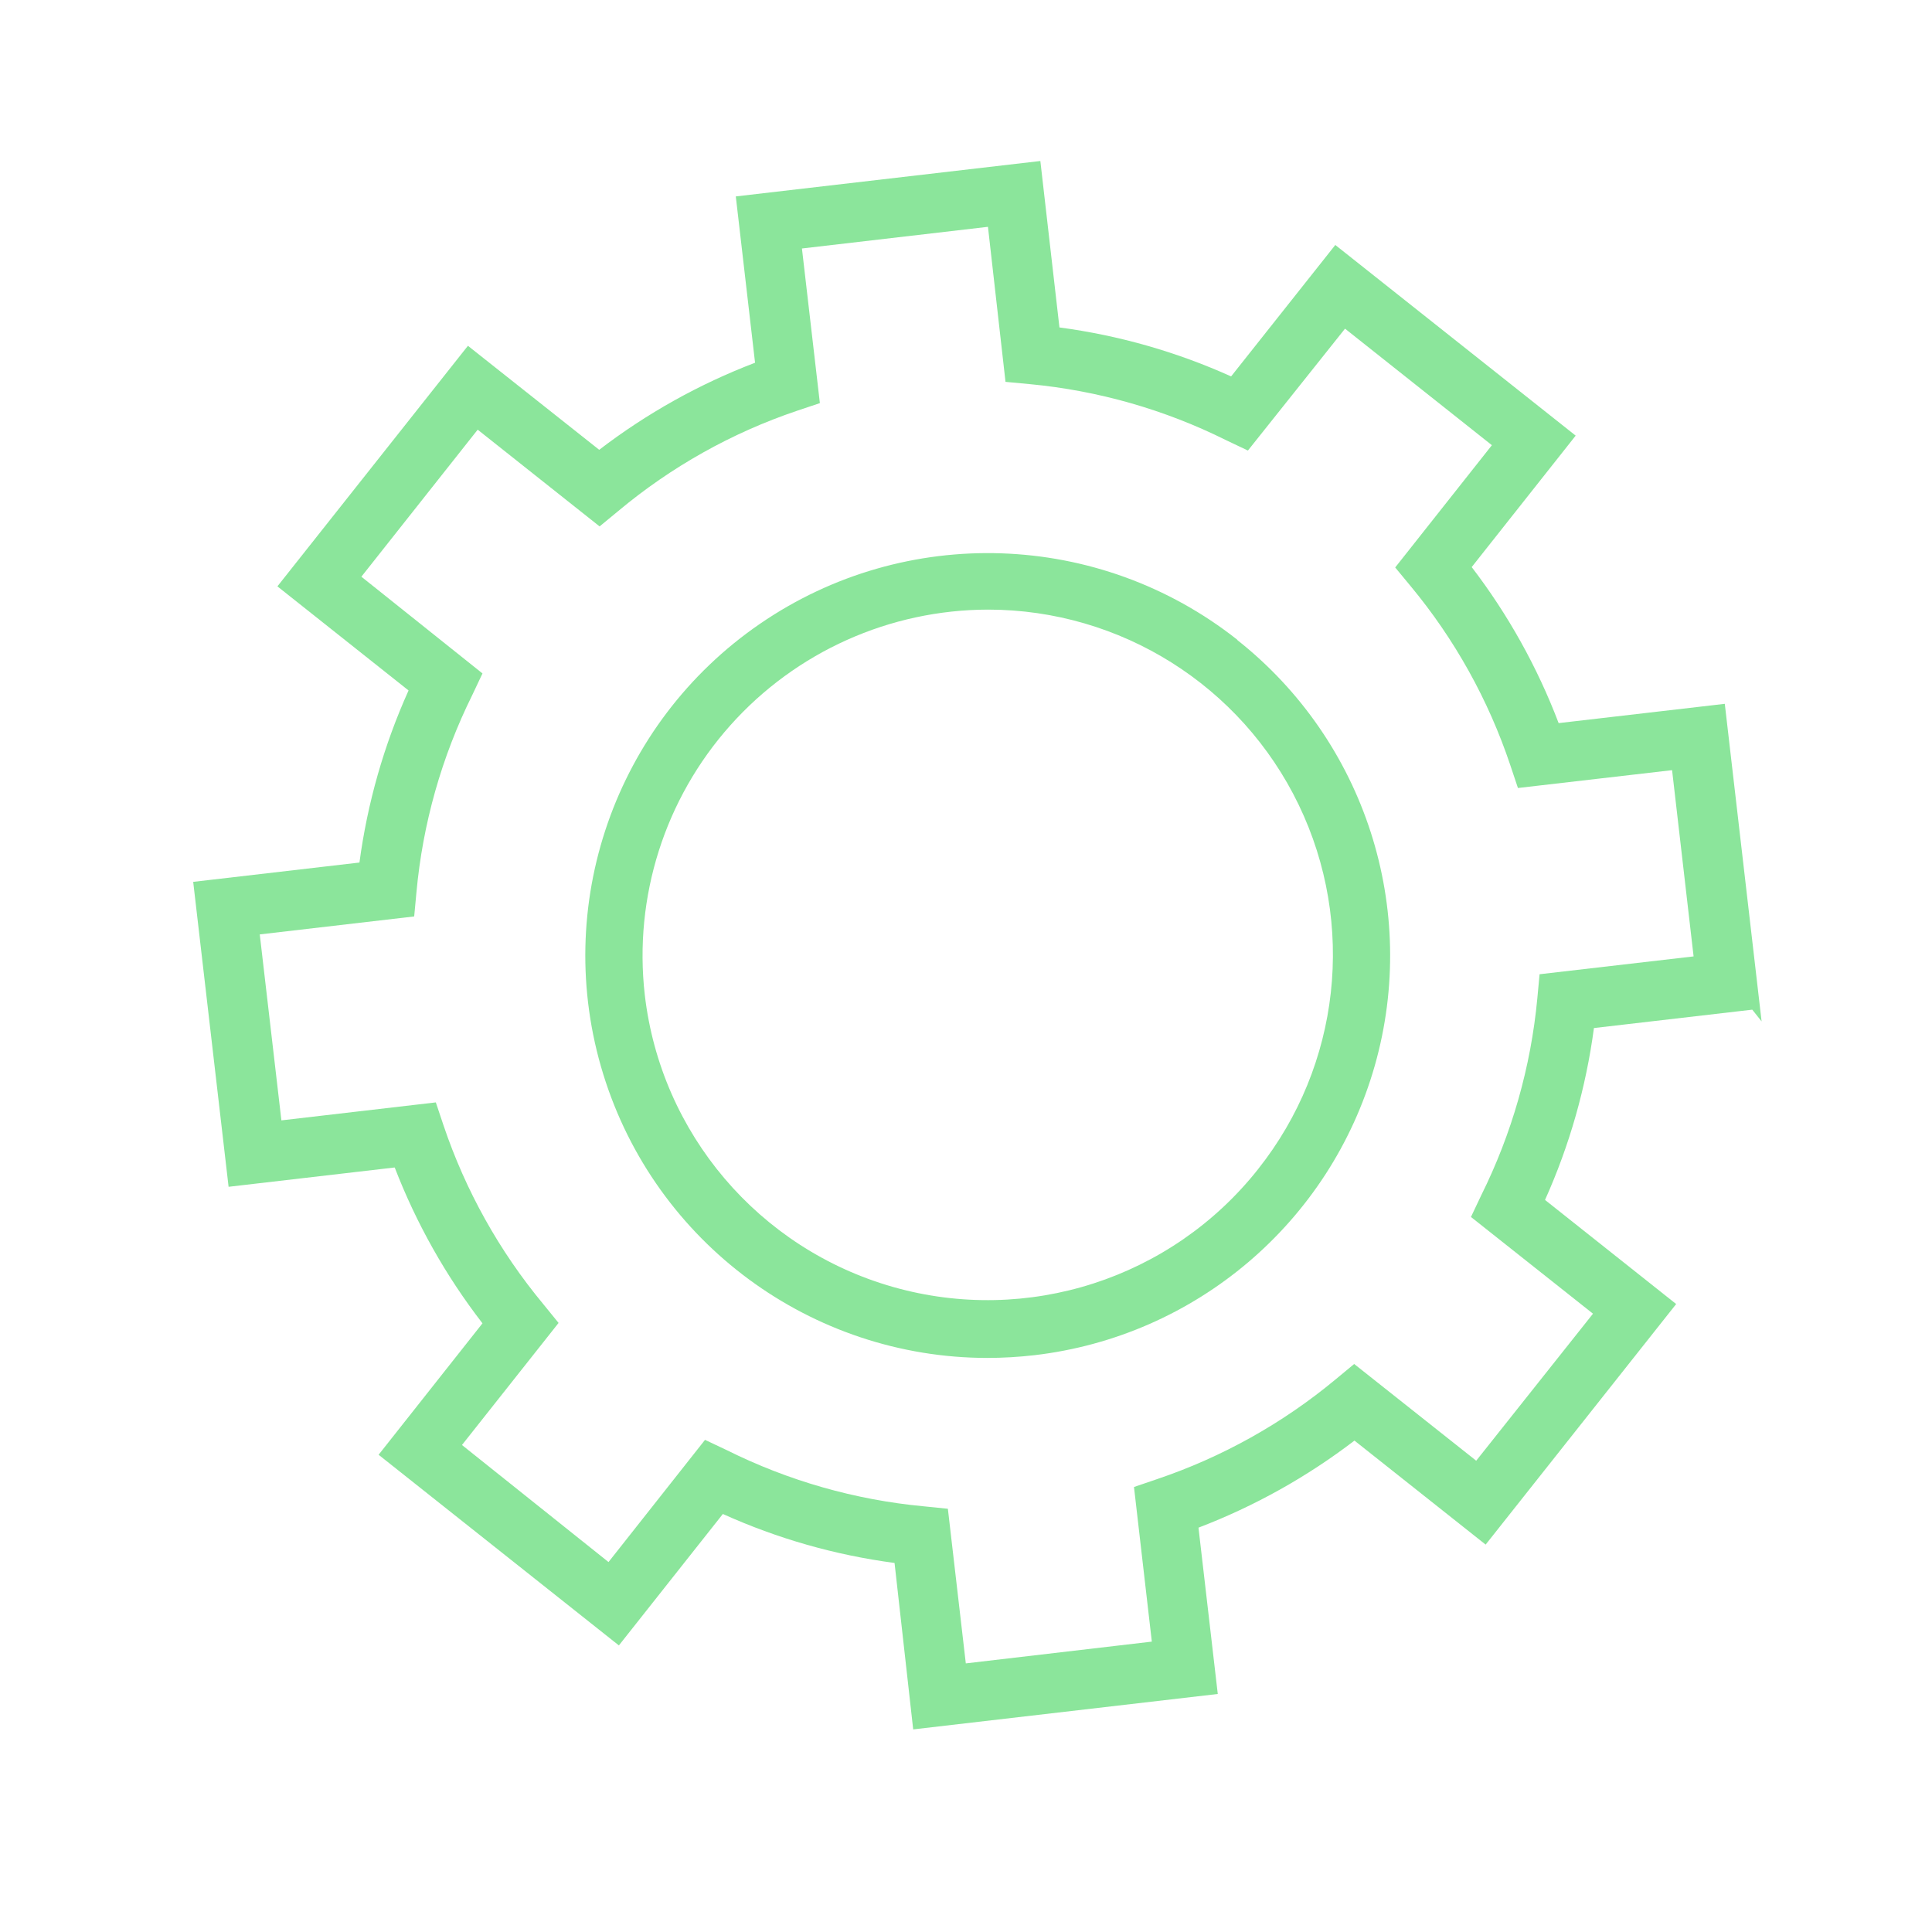 <?xml version="1.0" encoding="UTF-8"?>
<svg width="60px" height="60px" viewBox="0 0 60 60" version="1.1" xmlns="http://www.w3.org/2000/svg" xmlns:xlink="http://www.w3.org/1999/xlink">
    <!-- Generator: Sketch 64 (93537) - https://sketch.com -->
    <title>maintenance-icon</title>
    <desc>Created with Sketch.</desc>
    <g id="maintenance-icon" stroke="none" stroke-width="1" fill="none" fill-rule="evenodd">
        <g id="Group-2" transform="translate(6, 5)" fill="#8BE59B" fill-rule="nonzero">
            <path d="M48.418,26.356 L48.708,26.72 L47.565,16.858 L42.405,17.457 C41.744,15.719 40.835,14.087 39.705,12.611 L42.934,8.529 L35.469,2.608 L32.233,6.69 C30.539,5.926 28.743,5.414 26.902,5.169 L26.309,0 L16.851,1.1 L17.449,6.265 C15.714,6.928 14.084,7.839 12.609,8.969 L8.532,5.739 L2.615,13.21 L6.688,16.443 C5.923,18.141 5.41,19.941 5.163,21.787 L0,22.387 L1.099,31.857 L6.258,31.257 C6.928,32.994 7.846,34.625 8.984,36.097 L5.758,40.179 L13.22,46.1 L16.449,42.018 C18.143,42.783 19.939,43.295 21.781,43.539 L22.36,48.708 L31.819,47.608 L31.22,42.443 C32.956,41.779 34.588,40.868 36.064,39.739 L40.138,42.969 L46.055,35.498 L41.982,32.265 C42.744,30.569 43.255,28.771 43.501,26.927 L48.418,26.356 Z M41.813,25.256 L41.743,26.006 C41.543,28.134 40.952,30.207 40.001,32.121 L39.682,32.794 L43.472,35.798 L39.845,40.364 L36.055,37.36 L35.478,37.838 C33.834,39.204 31.952,40.255 29.927,40.938 L29.217,41.18 L29.771,45.982 L23.994,46.658 L23.437,41.856 L22.679,41.779 C20.553,41.579 18.482,40.988 16.57,40.035 L15.895,39.716 L12.898,43.511 L8.347,39.876 L11.347,36.085 L10.87,35.498 C9.506,33.855 8.457,31.974 7.774,29.95 L7.535,29.236 L2.739,29.794 L2.067,24.019 L6.863,23.461 L6.933,22.712 C7.128,20.581 7.716,18.504 8.666,16.587 L8.984,15.914 L5.223,12.91 L8.835,8.344 L12.621,11.348 L13.201,10.87 C14.842,9.498 16.723,8.443 18.749,7.758 L19.462,7.519 L18.905,2.717 L24.682,2.044 L25.227,6.859 L25.975,6.929 C28.101,7.129 30.172,7.72 32.083,8.673 L32.755,8.992 L35.771,5.207 L40.332,8.826 L37.329,12.623 L37.807,13.201 C39.173,14.846 40.222,16.73 40.902,18.758 L41.141,19.472 L45.928,18.918 L46.596,24.702 L41.813,25.256 Z" id="Shape"></path>
            <path d="M32.424,14.867 C28.127,11.474 22.122,11.272 17.607,14.369 C13.092,17.465 11.118,23.139 12.737,28.369 C14.355,33.598 19.189,37.166 24.664,37.172 C25.148,37.171 25.632,37.143 26.113,37.088 C31.135,36.506 35.312,32.957 36.695,28.095 C38.078,23.233 36.394,18.017 32.43,14.88 L32.424,14.867 Z M33.07,31.311 C30.38,34.711 25.906,36.154 21.736,34.968 C17.566,33.782 14.522,30.2 14.024,25.893 C13.678,22.853 14.645,19.809 16.682,17.525 C18.719,15.242 21.633,13.935 24.693,13.932 C28.802,13.937 32.546,16.291 34.331,19.991 C36.116,23.692 35.628,28.087 33.074,31.305 L33.07,31.311 Z" id="Shape"></path>
        </g>
    </g>
</svg>